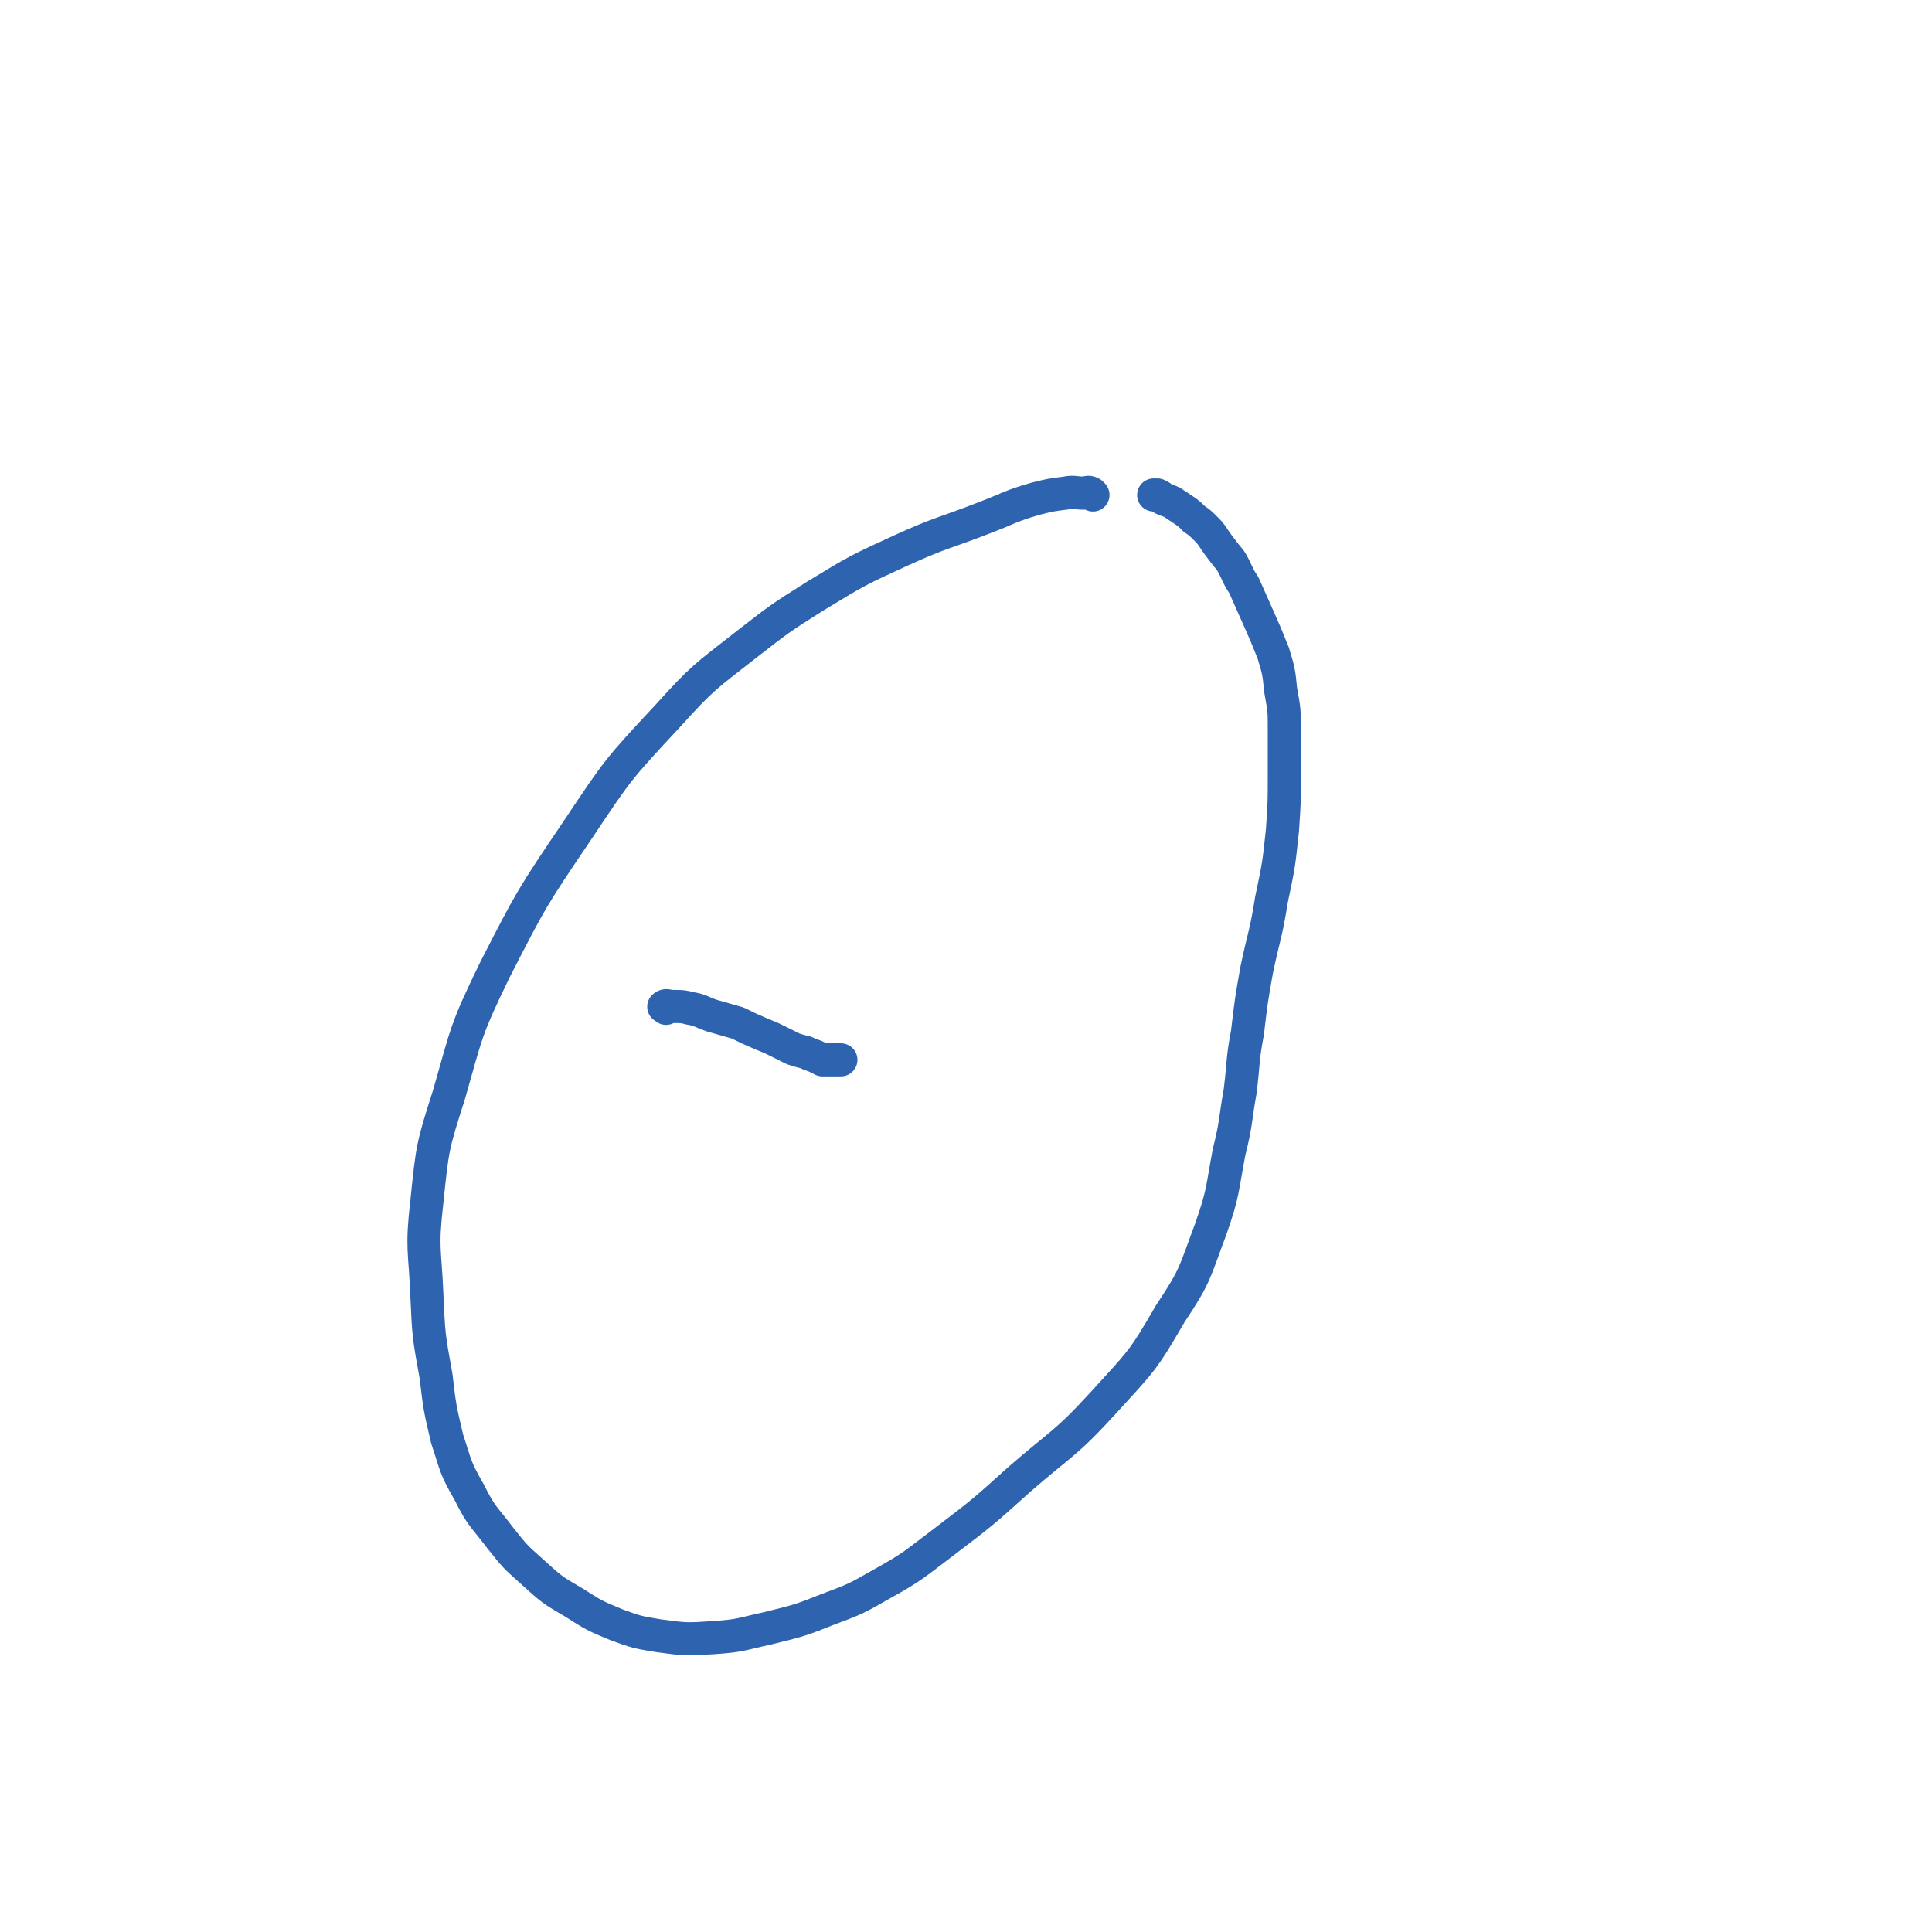 <svg viewBox='0 0 1050 1050' version='1.1' xmlns='http://www.w3.org/2000/svg' xmlns:xlink='http://www.w3.org/1999/xlink'><g fill='none' stroke='#2D63AF' stroke-width='18' stroke-linecap='round' stroke-linejoin='round'><path d='M594,269c-1,-1 -1,-1 -1,-1 -2,-1 -2,0 -4,0 -5,0 -5,-1 -10,0 -8,1 -8,1 -16,3 -14,4 -14,5 -27,10 -23,9 -24,8 -46,18 -24,11 -24,11 -47,25 -19,12 -19,12 -37,26 -23,18 -24,18 -43,39 -27,29 -27,29 -49,62 -25,37 -25,37 -45,76 -16,33 -15,33 -25,68 -9,28 -9,29 -12,58 -3,26 -1,26 0,51 1,22 1,22 5,44 2,17 2,17 6,34 5,15 4,15 12,29 7,14 8,13 17,25 8,10 8,10 17,18 11,10 11,10 23,17 11,7 11,7 23,12 11,4 11,4 23,6 15,2 15,2 30,1 15,-1 15,-2 29,-5 16,-4 17,-4 32,-10 16,-6 16,-6 30,-14 18,-10 18,-11 34,-23 21,-16 21,-16 41,-34 23,-20 25,-19 46,-42 20,-22 21,-22 36,-48 14,-21 13,-22 22,-46 7,-20 6,-21 10,-42 4,-16 3,-16 6,-33 2,-16 1,-16 4,-32 2,-17 2,-17 5,-34 4,-19 5,-19 8,-38 4,-19 4,-19 6,-38 1,-15 1,-15 1,-29 0,-13 0,-13 0,-25 0,-11 0,-11 -2,-22 -1,-10 -1,-10 -4,-20 -4,-10 -4,-10 -8,-19 -4,-9 -4,-9 -8,-18 -4,-6 -3,-6 -7,-13 -4,-5 -4,-5 -7,-9 -3,-4 -3,-5 -6,-8 -4,-4 -4,-4 -7,-6 -3,-3 -3,-3 -6,-5 -3,-2 -3,-2 -6,-4 -2,-1 -3,-1 -5,-2 -1,-1 -1,-1 -3,-2 -1,0 -1,0 -2,0 0,0 0,0 0,0 '/><path d='M362,548c-1,-1 -2,-1 -1,-1 1,-1 2,0 5,0 5,0 5,0 9,1 6,1 6,2 12,4 7,2 7,2 14,4 6,3 6,3 13,6 5,2 5,2 9,4 4,2 4,2 8,4 3,1 3,1 7,2 2,1 2,1 5,2 2,1 2,1 4,2 1,0 1,0 3,0 1,0 1,0 2,0 1,0 1,0 2,0 1,0 1,0 2,0 0,0 0,0 1,0 '/></g>
</svg>